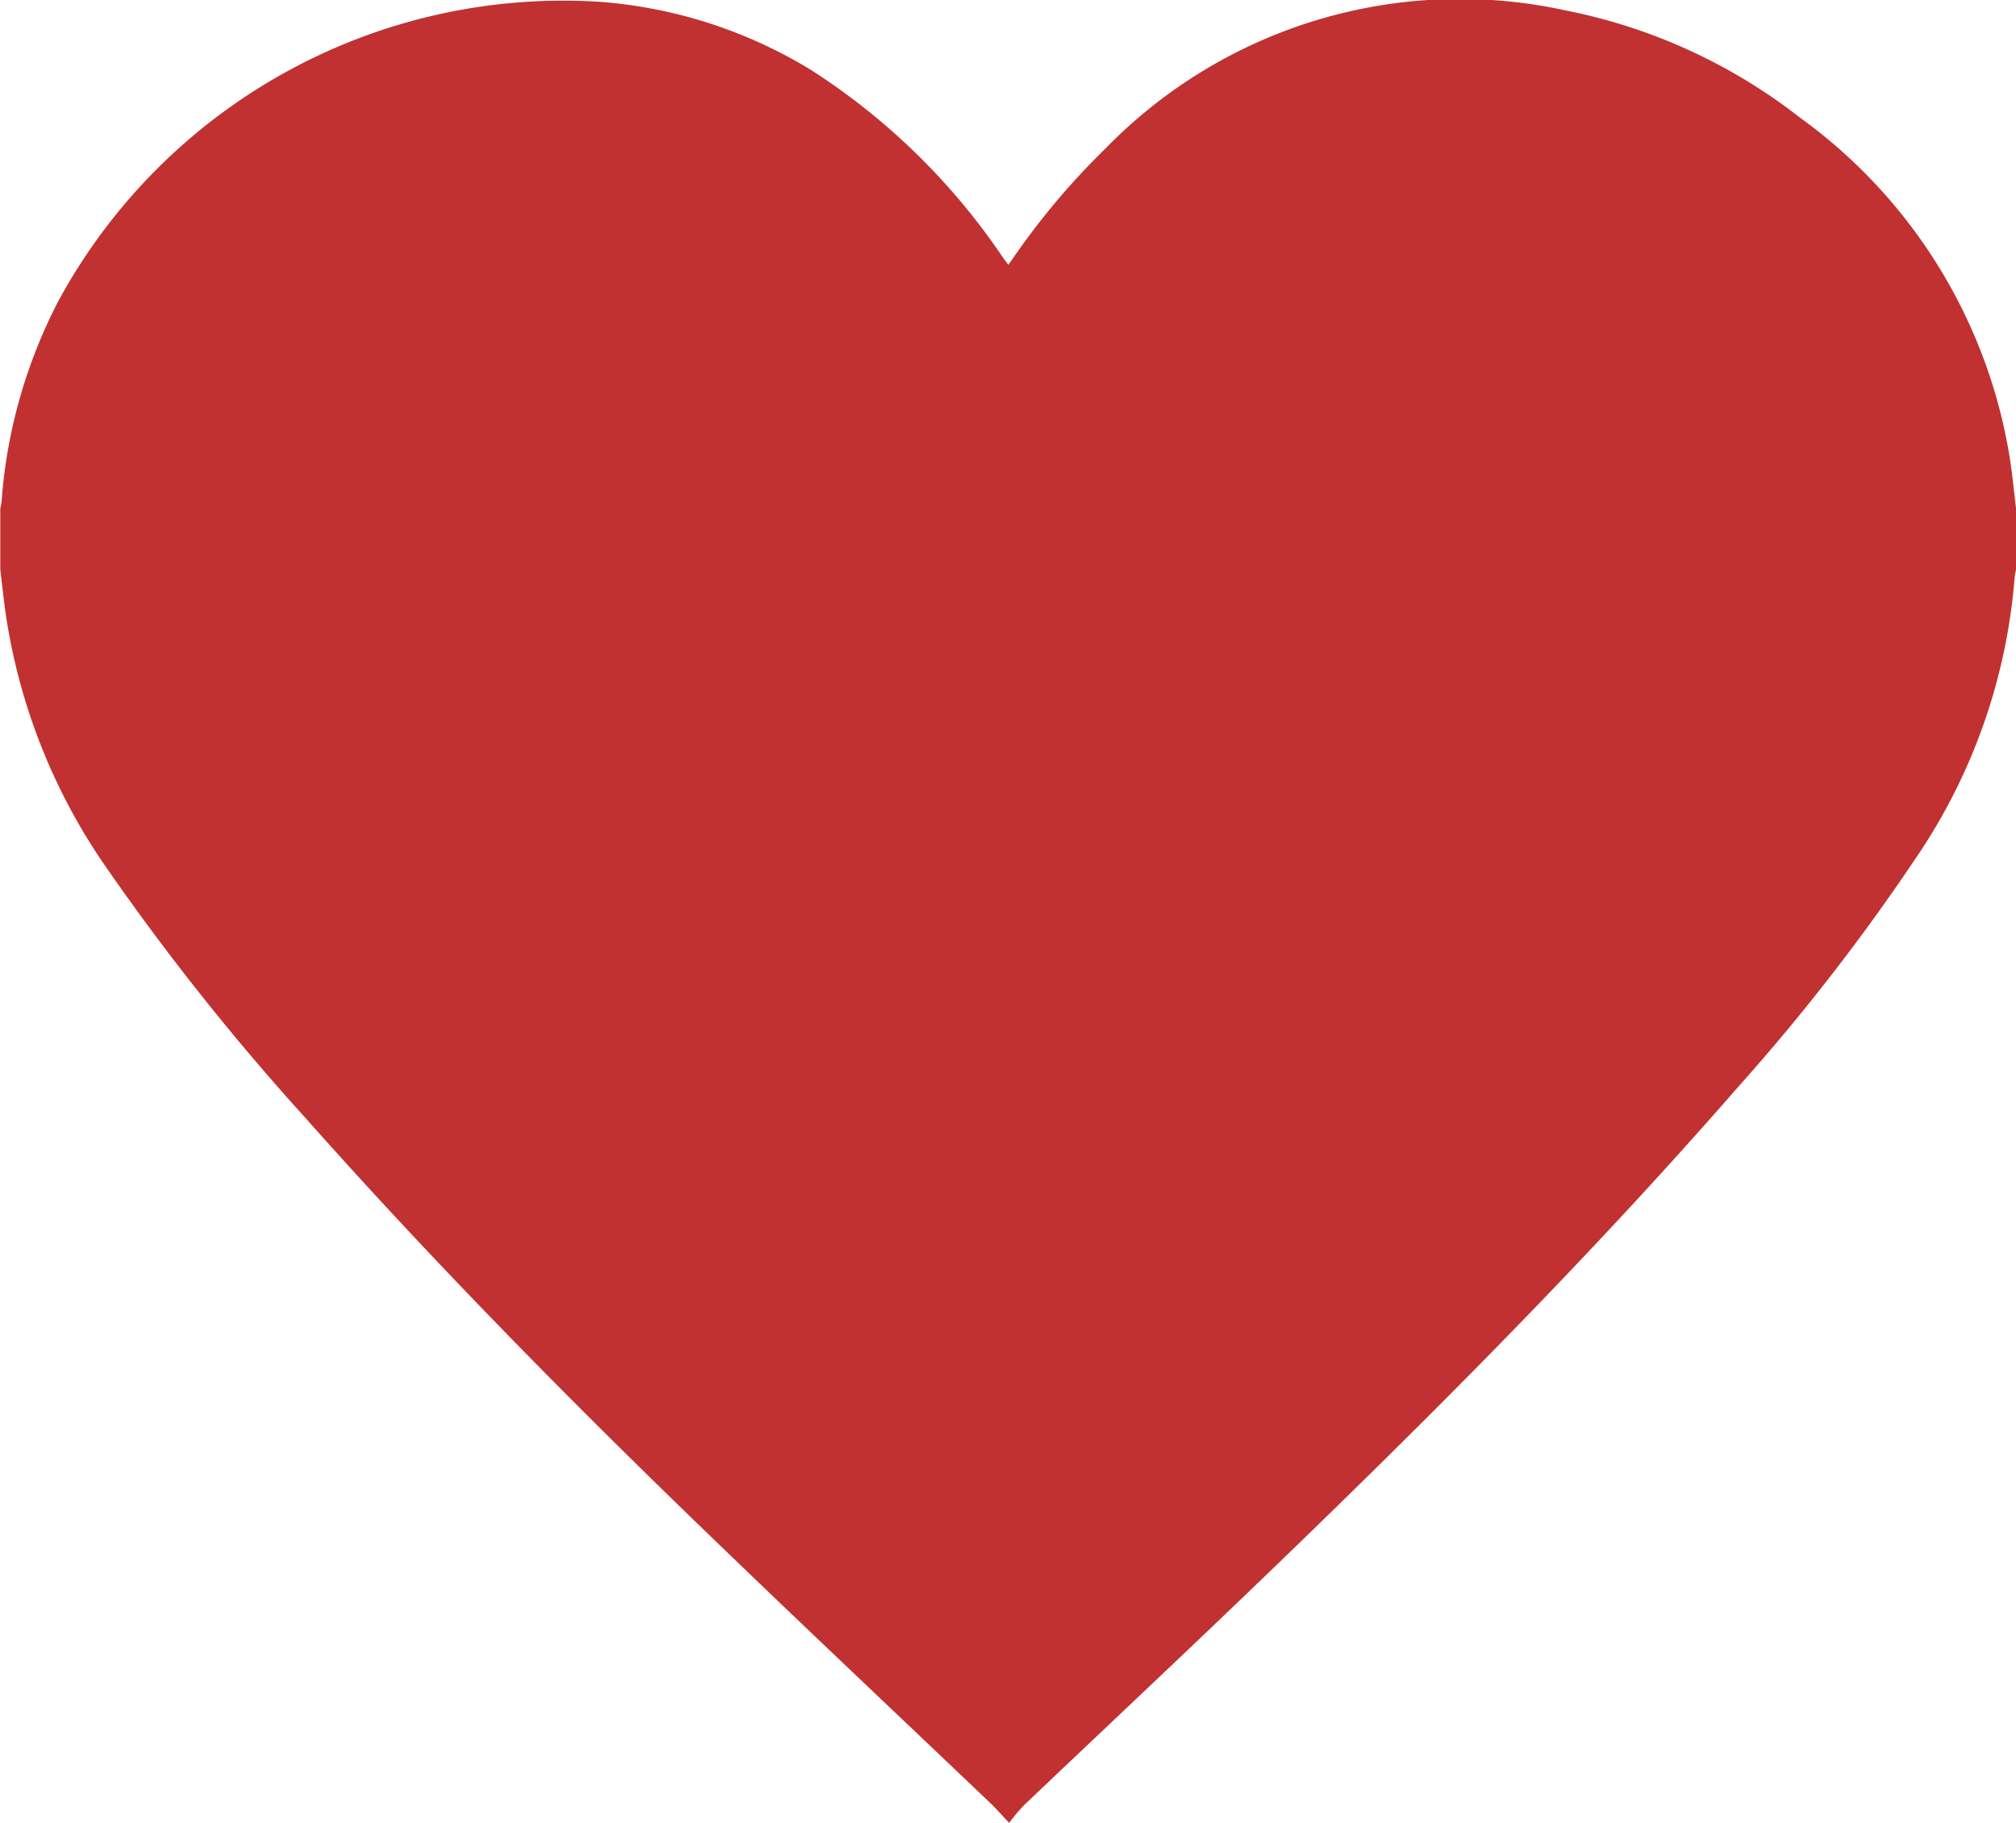<svg id="Слой_1" data-name="Слой 1" xmlns="http://www.w3.org/2000/svg" viewBox="0 0 14.374 13"><defs><style>.cls-1{fill:#c13131;}</style></defs><title>izbr-icon</title><path class="cls-1" d="M342.496,655.719v.431a.361.361,0,0,0-.01.046,4.128,4.128,0,0,1-.665,1.951,14.95,14.95,0,0,1-1.31,1.695c-1.045,1.199-2.167,2.324-3.311,3.428-.589.568-1.186,1.128-1.779,1.692a1.503,1.503,0,0,0-.105.125c-.05-.053-.083-.091-.118-.126-.711-.678-1.426-1.351-2.131-2.034-.955-.925-1.887-1.874-2.77-2.869a17.552,17.552,0,0,1-1.419-1.785,4.257,4.257,0,0,1-.713-1.786c-.017-.112-.028-.225-.042-.338v-.431c.003-.021.009-.042.01-.064a3.672,3.672,0,0,1,.412-1.434,4.096,4.096,0,0,1,3.853-2.119,3.368,3.368,0,0,1,1.512.49,4.726,4.726,0,0,1,1.357,1.326c.013.019.027.037.043.059.016-.021.026-.035.036-.05a5.24,5.24,0,0,1,.655-.777,3.526,3.526,0,0,1,3.281-.987,3.957,3.957,0,0,1,1.673.765,3.72,3.72,0,0,1,1.499,2.448C342.471,655.49,342.482,655.605,342.496,655.719Z" transform="translate(-328.121 -652.088)"/></svg>